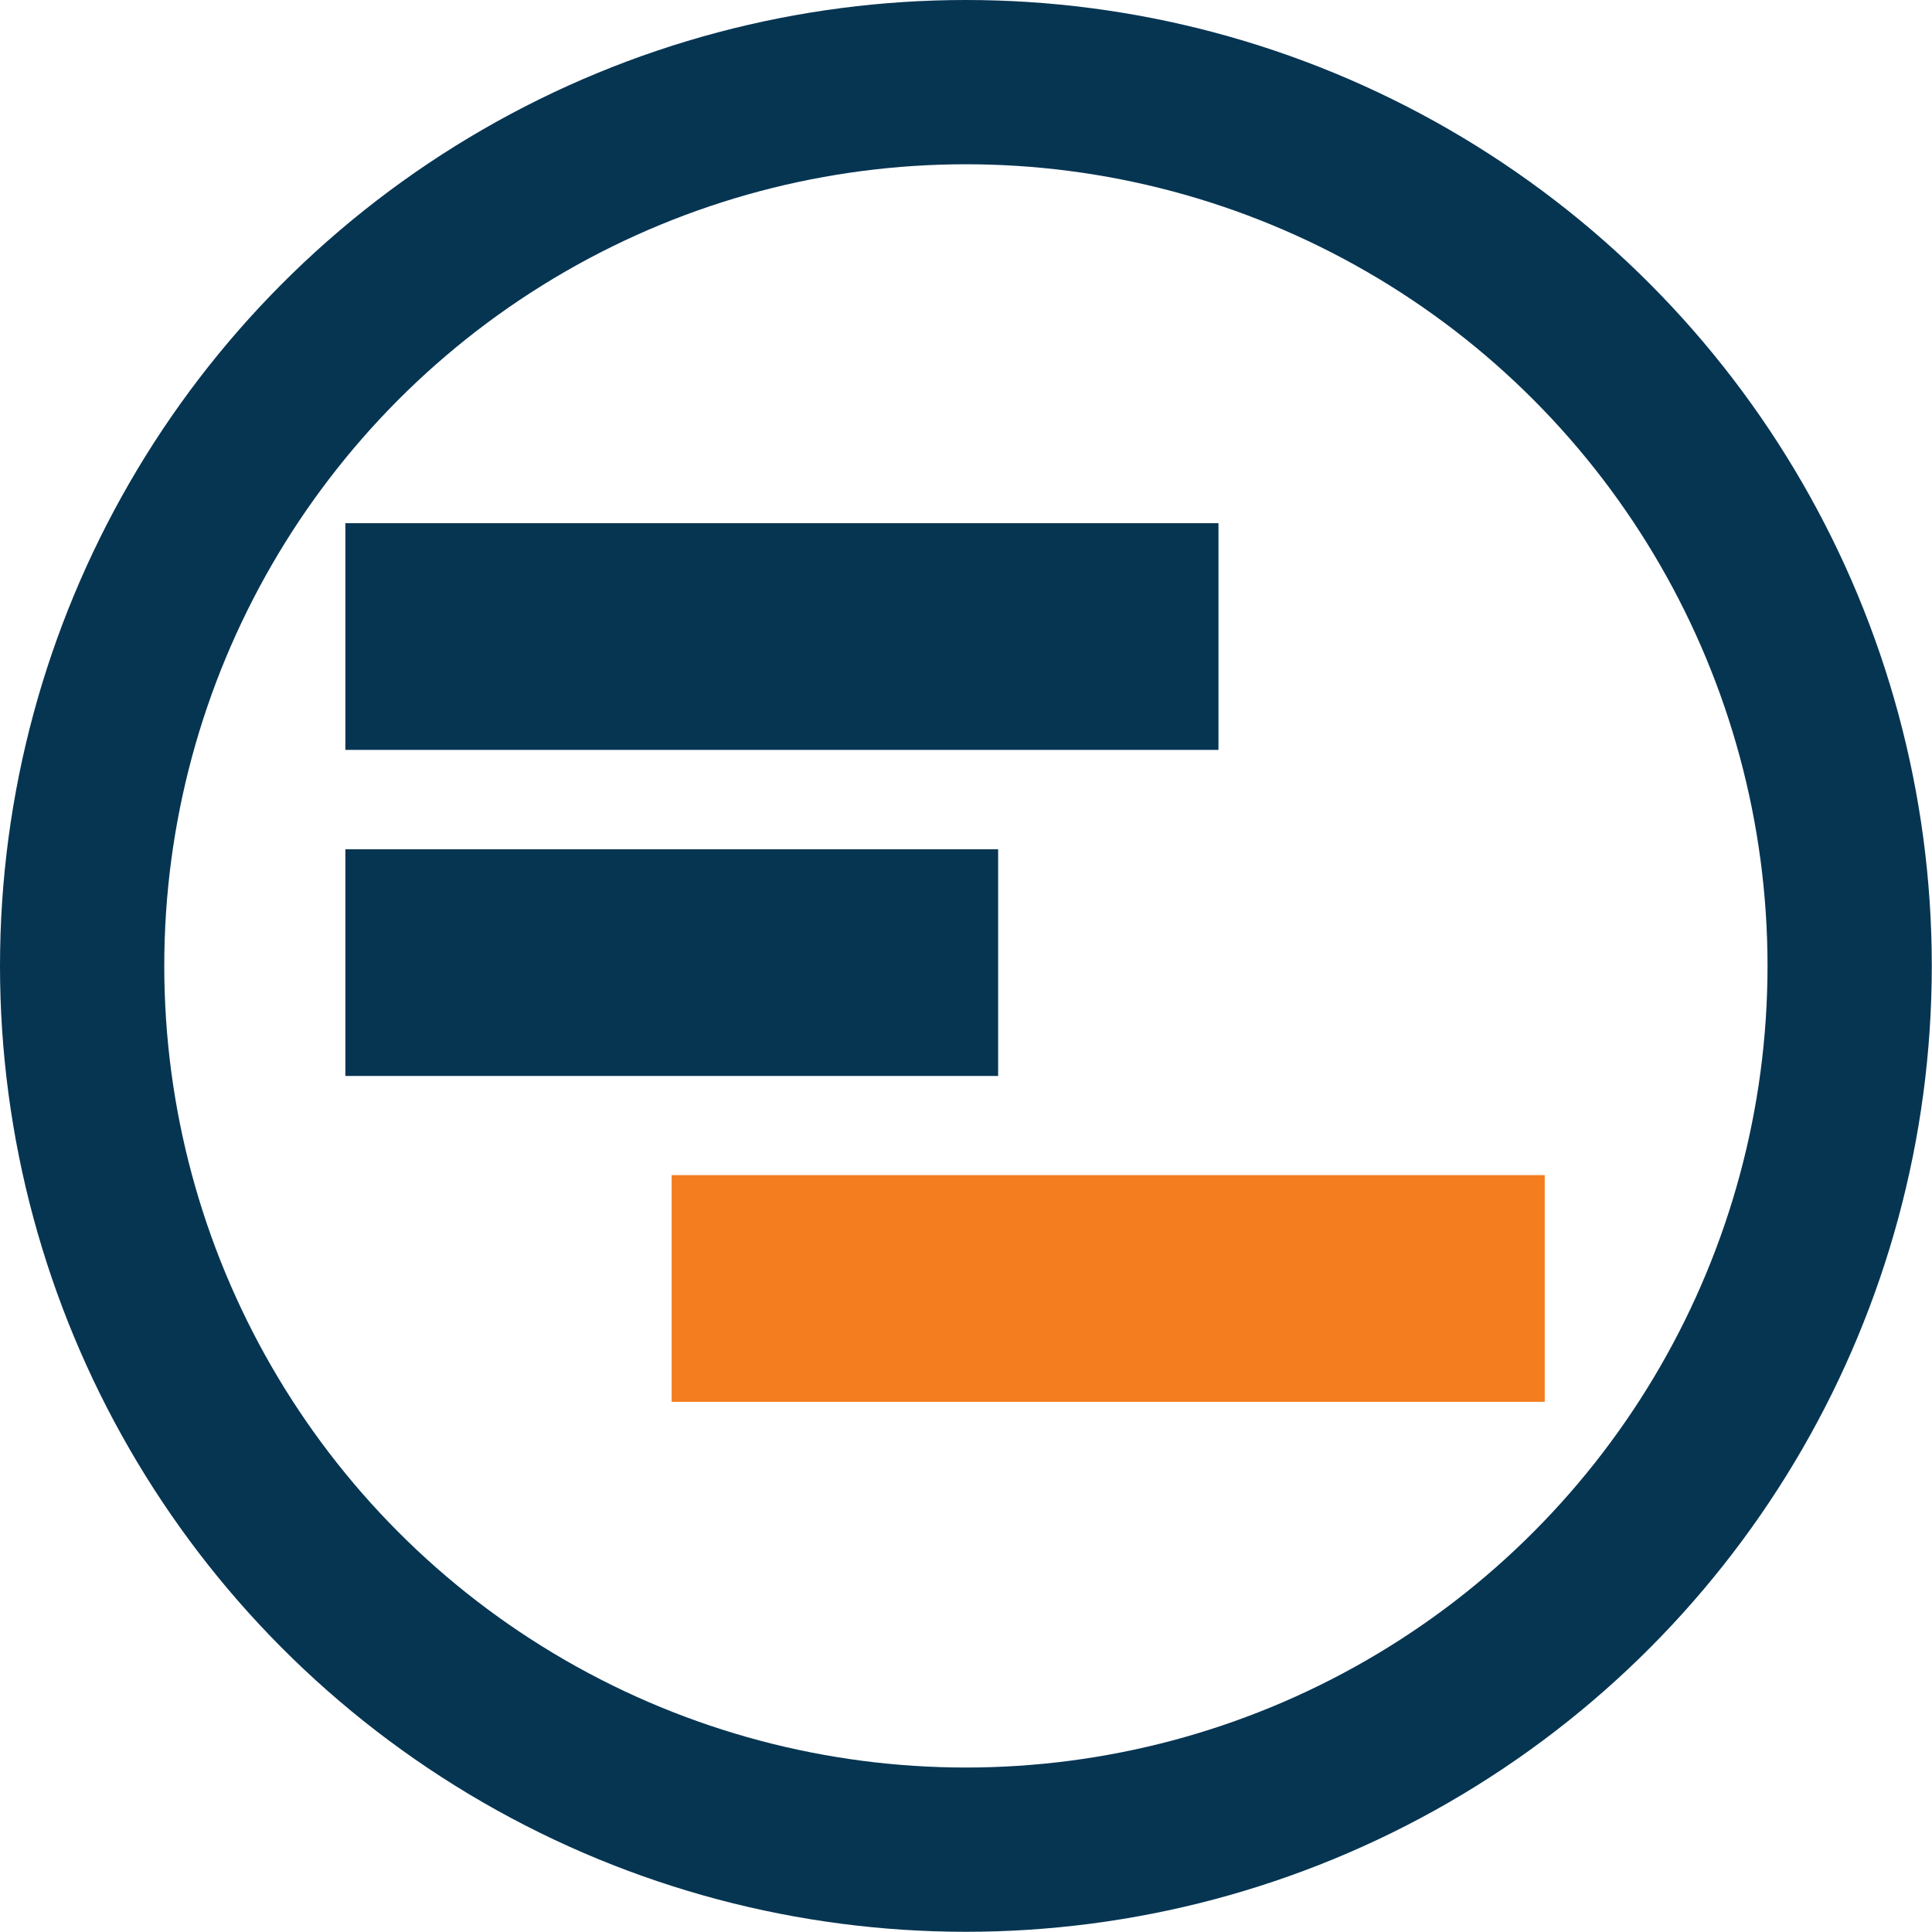 <svg xmlns="http://www.w3.org/2000/svg" viewBox="0 0 94.09 94.09"><defs><style>.cls-1{fill:#063552;}.cls-2{fill:#f47d20;}.cls-3{fill:none;stroke:#063552;stroke-miterlimit:10;stroke-width:8px;}</style></defs><title>galaxy-icon2</title><g id="Layer_7" data-name="Layer 7"><rect class="cls-1" x="16.82" y="25.48" width="42.52" height="11.04"/><rect class="cls-1" x="16.82" y="41.36" width="31.79" height="11.04"/><rect class="cls-2" x="32.71" y="57.23" width="42.52" height="11.04"/></g><g id="Layer_16" data-name="Layer 16"><circle class="cls-3" cx="47.04" cy="47.04" r="43.04"/></g></svg>